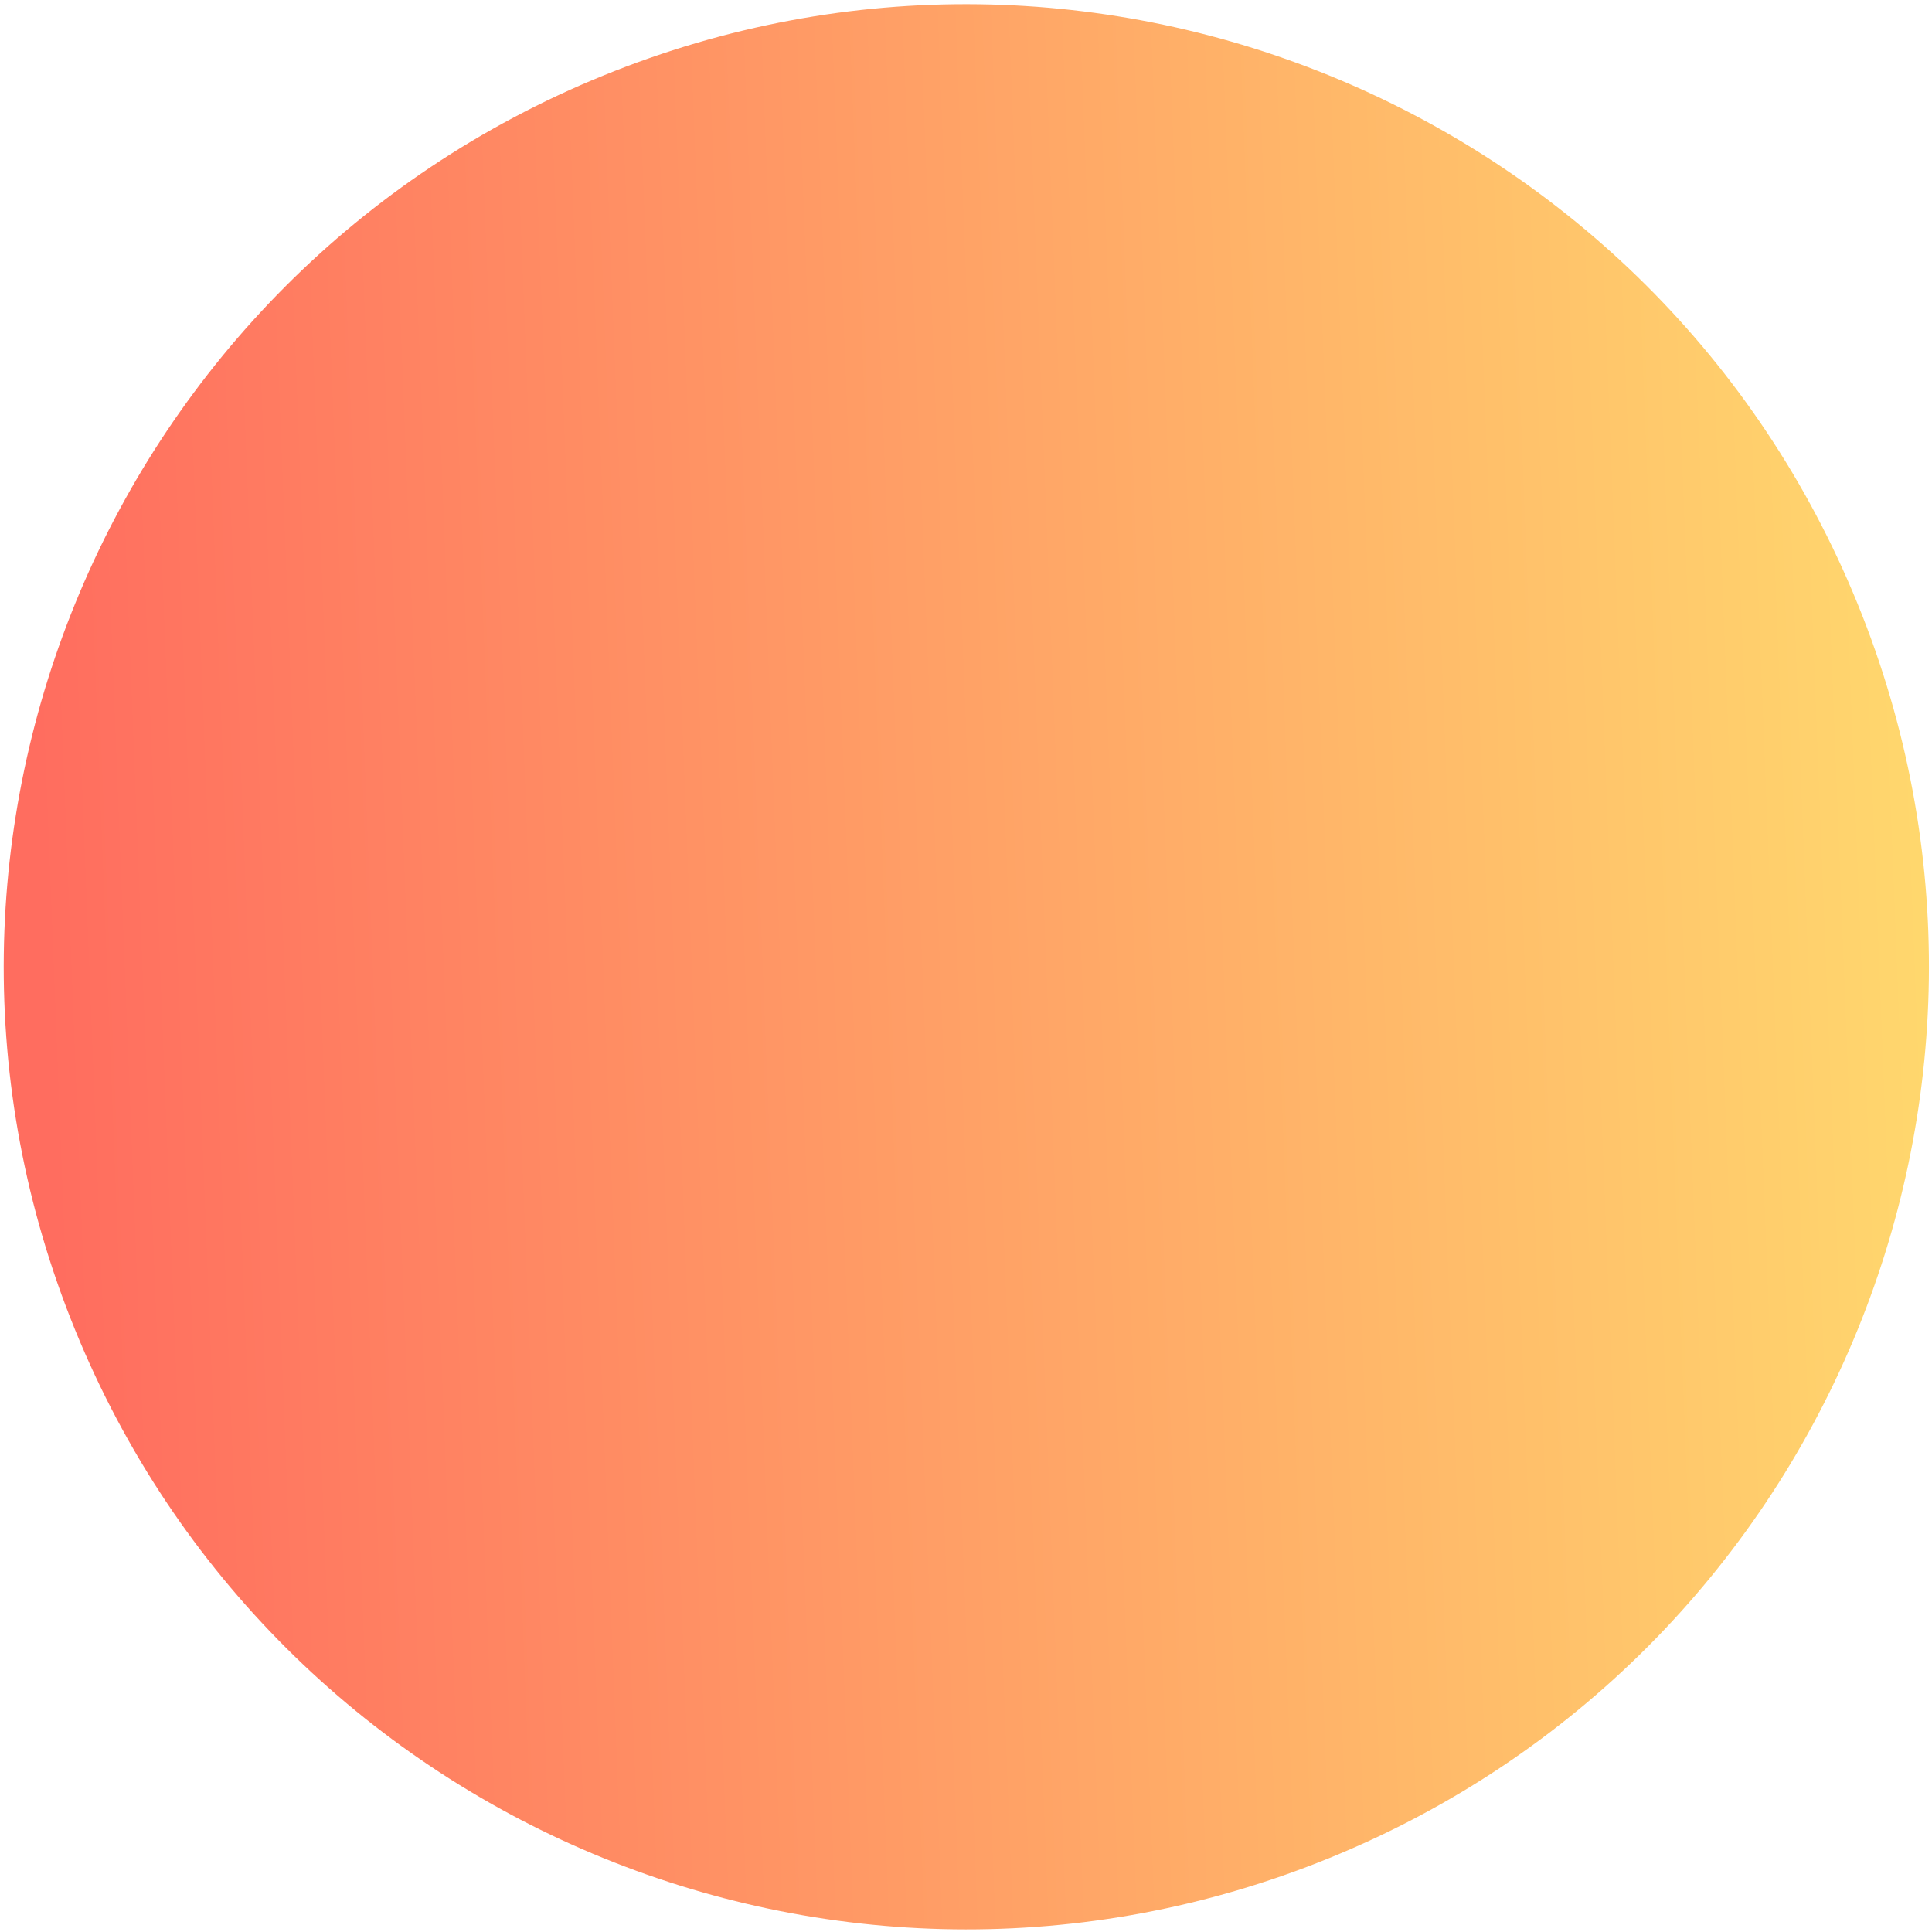 <svg width="370" height="370" viewBox="0 0 370 370" fill="none" xmlns="http://www.w3.org/2000/svg">
<path d="M254.6 355.834C348.865 317.43 394.149 209.88 355.745 115.616C317.34 21.351 209.791 -23.933 115.526 14.472C21.262 52.876 -24.022 160.425 14.382 254.69C52.786 348.954 160.336 394.238 254.6 355.834Z" fill="url(#paint0_linear_1551_3585)"/>
<defs>
<linearGradient id="paint0_linear_1551_3585" x1="8.891" y1="192.099" x2="381.654" y2="177.4" gradientUnits="userSpaceOnUse">
<stop stop-color="#FF6D5F"/>
<stop offset="1" stop-color="#FFDB6E"/>
</linearGradient>
</defs>
</svg>